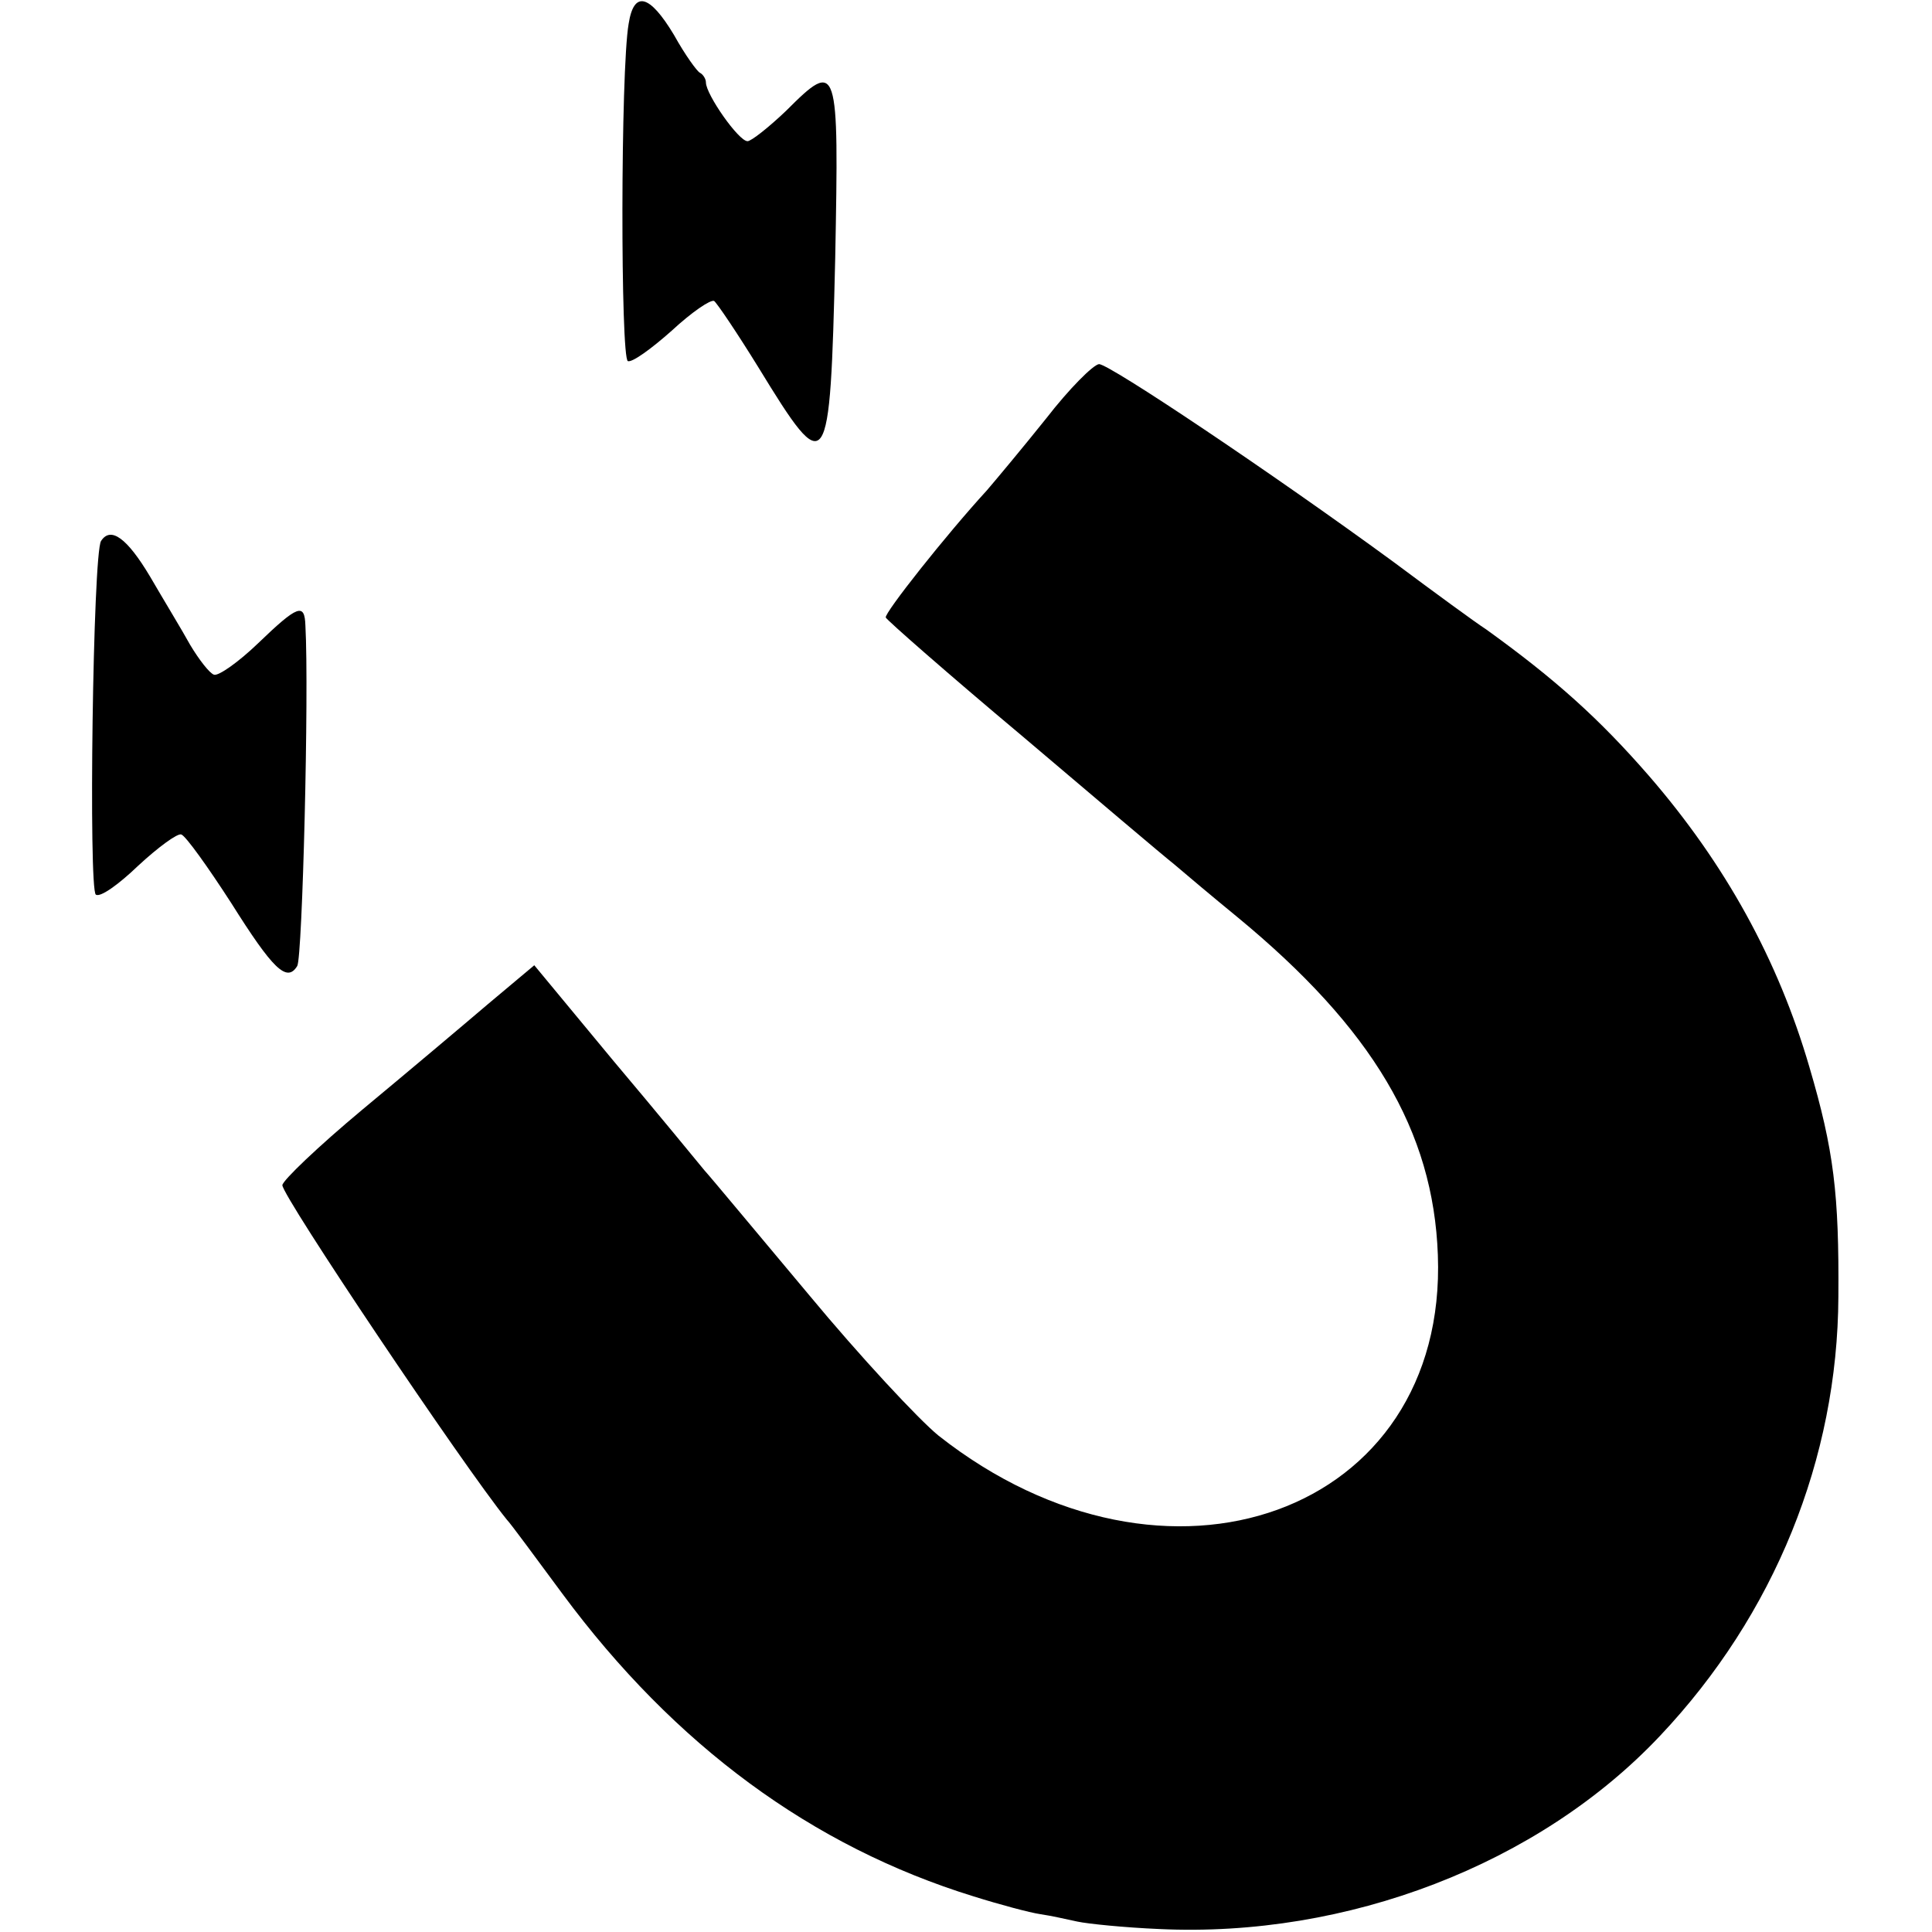 <?xml version="1.0" standalone="no"?>
<!DOCTYPE svg PUBLIC "-//W3C//DTD SVG 20010904//EN"
 "http://www.w3.org/TR/2001/REC-SVG-20010904/DTD/svg10.dtd">
<svg version="1.0" xmlns="http://www.w3.org/2000/svg"
 width="260pt" height="260pt" viewBox="0 0 260 260"
 preserveAspectRatio="xMidYMid meet">
<g transform="translate(0,260) scale(0.1,-0.1)"
fill="#000000" stroke="none">
<path d="M846 2568 c-11 -63 -11 -451 -1 -454 6 -2 32 17 59 41 27 25 52 42
57 40 4 -3 31 -43 60 -90 93 -152 96 -147 103 148 5 262 4 268 -66 198 -23
-22 -47 -41 -52 -41 -12 0 -56 63 -56 79 0 5 -4 11 -8 13 -4 2 -20 24 -35 51
-33 55 -54 60 -61 15z"/>
<path d="M1408 2037 c-32 -40 -68 -83 -80 -97 -55 -60 -138 -165 -136 -171 2
-4 84 -76 183 -159 99 -84 191 -162 205 -173 14 -12 52 -44 85 -71 182 -150
264 -288 270 -455 13 -348 -365 -485 -672 -243 -27 22 -106 107 -174 189 -68
81 -131 157 -141 168 -9 11 -64 78 -123 148 l-106 128 -62 -52 c-34 -29 -110
-93 -169 -142 -60 -50 -108 -96 -108 -102 0 -15 243 -377 302 -450 5 -5 38
-50 75 -100 151 -204 336 -340 553 -407 35 -11 76 -22 90 -24 14 -2 36 -7 50
-10 14 -3 63 -8 110 -10 253 -12 511 87 674 260 154 163 239 373 240 591 1
138 -6 197 -39 309 -42 144 -113 273 -216 392 -67 77 -126 130 -219 197 -14 9
-70 50 -125 91 -164 120 -382 266 -396 266 -8 -1 -40 -33 -71 -73z"/>
<path d="M136 1872 c-11 -17 -17 -470 -7 -476 6 -4 31 14 57 39 27 25 53 44
58 42 6 -2 36 -44 67 -92 56 -89 75 -108 89 -85 7 11 16 368 11 458 -1 31 -10
28 -64 -24 -26 -25 -53 -44 -59 -42 -6 2 -20 20 -32 40 -11 20 -36 61 -54 92
-31 52 -53 68 -66 48z"/>
</g>
</svg>
